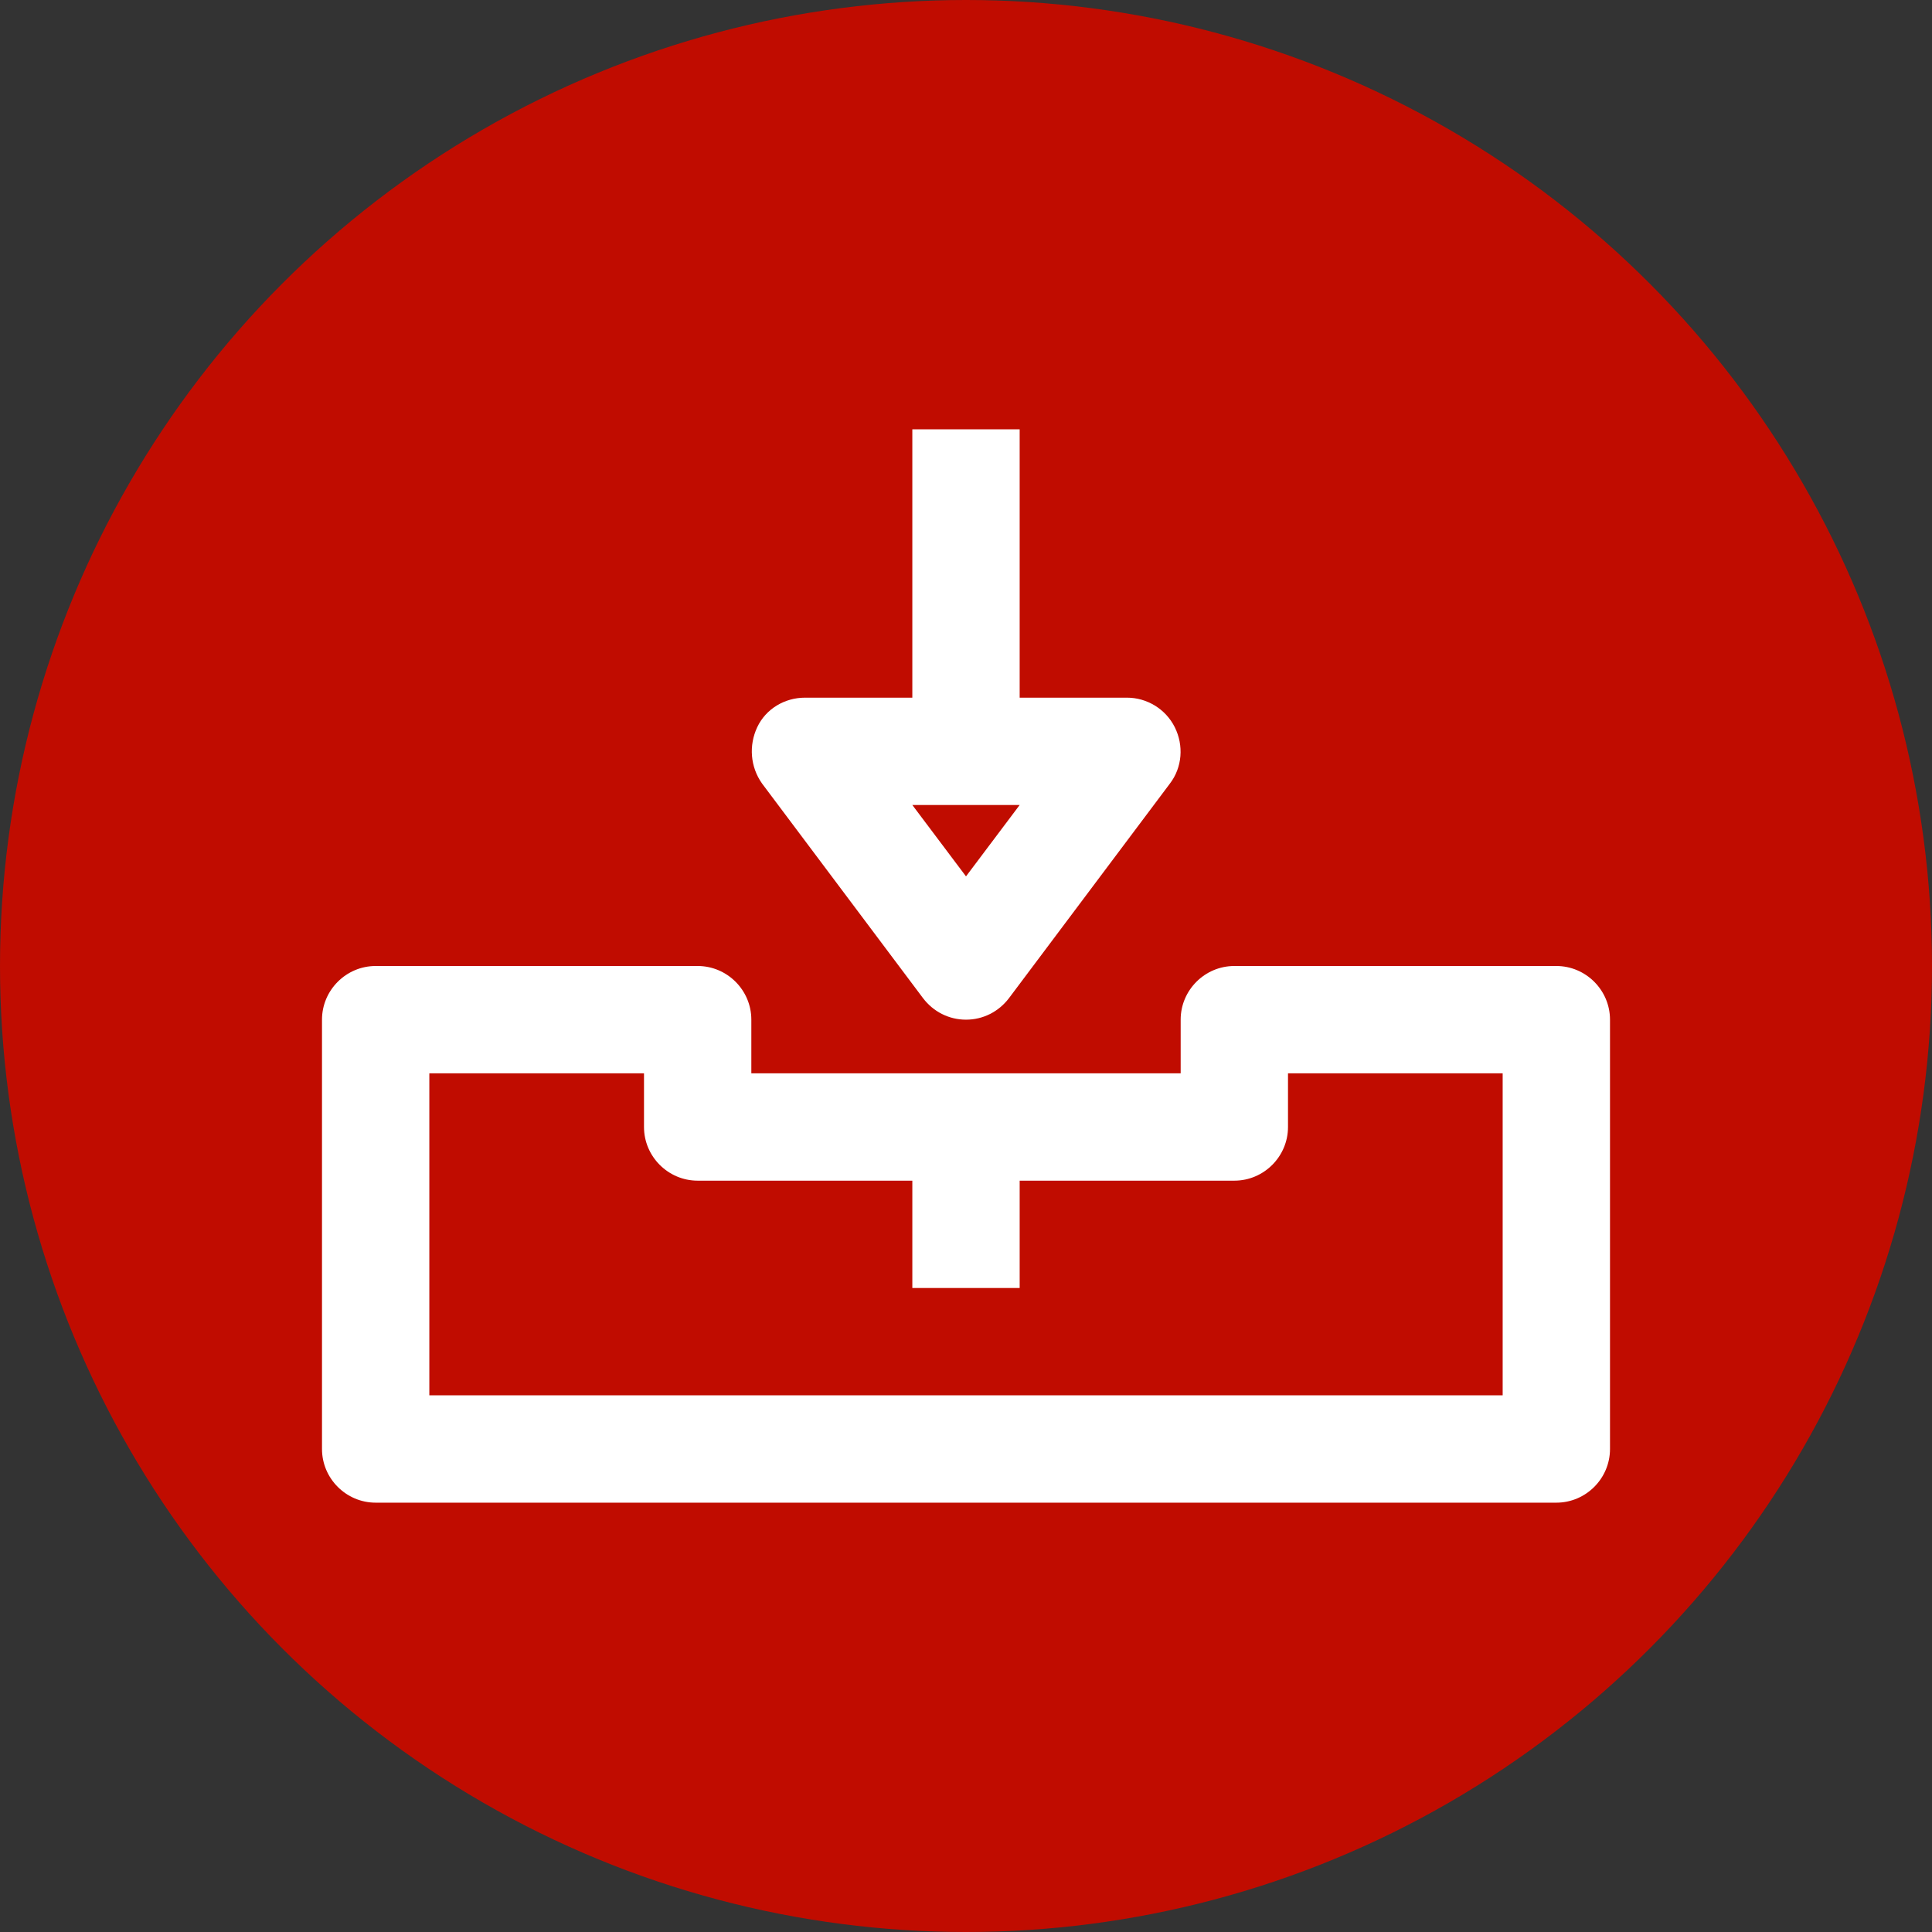 <?xml version="1.0" encoding="UTF-8"?><svg id="icon" xmlns="http://www.w3.org/2000/svg" width="36" height="36" viewBox="0 0 36 36"><rect x="0" y="0" width="36" height="36" fill="#333333" stroke="none"/><g id="a"><circle cx="18" cy="18" r="18" fill="#c00c00" stroke-width="0"/></g><path d="m29,18h-6c-.55,0-1,.45-1,1v1h-8v-1c0-.55-.45-1-1-1h-6c-.55,0-1,.45-1,1v8c0,.55.45,1,1,1h22c.55,0,1-.45,1-1v-8c0-.55-.45-1-1-1Zm-1,8H8v-6h4v1c0,.55.45,1,1,1h4v2h2v-2h4c.55,0,1-.45,1-1v-1h4v6Z" fill="#fff" stroke-width="0"/><path d="m17.2,18.6c.19.25.48.4.8.4s.61-.15.8-.4l3-4c.23-.3.26-.71.09-1.05s-.52-.55-.89-.55h-2v-5h-2v5h-2c-.38,0-.73.21-.89.55s-.13.74.09,1.05l3,4Zm1.8-3.6l-1,1.33-1-1.33h2Z" fill="#fff" stroke-width="0"/></svg>